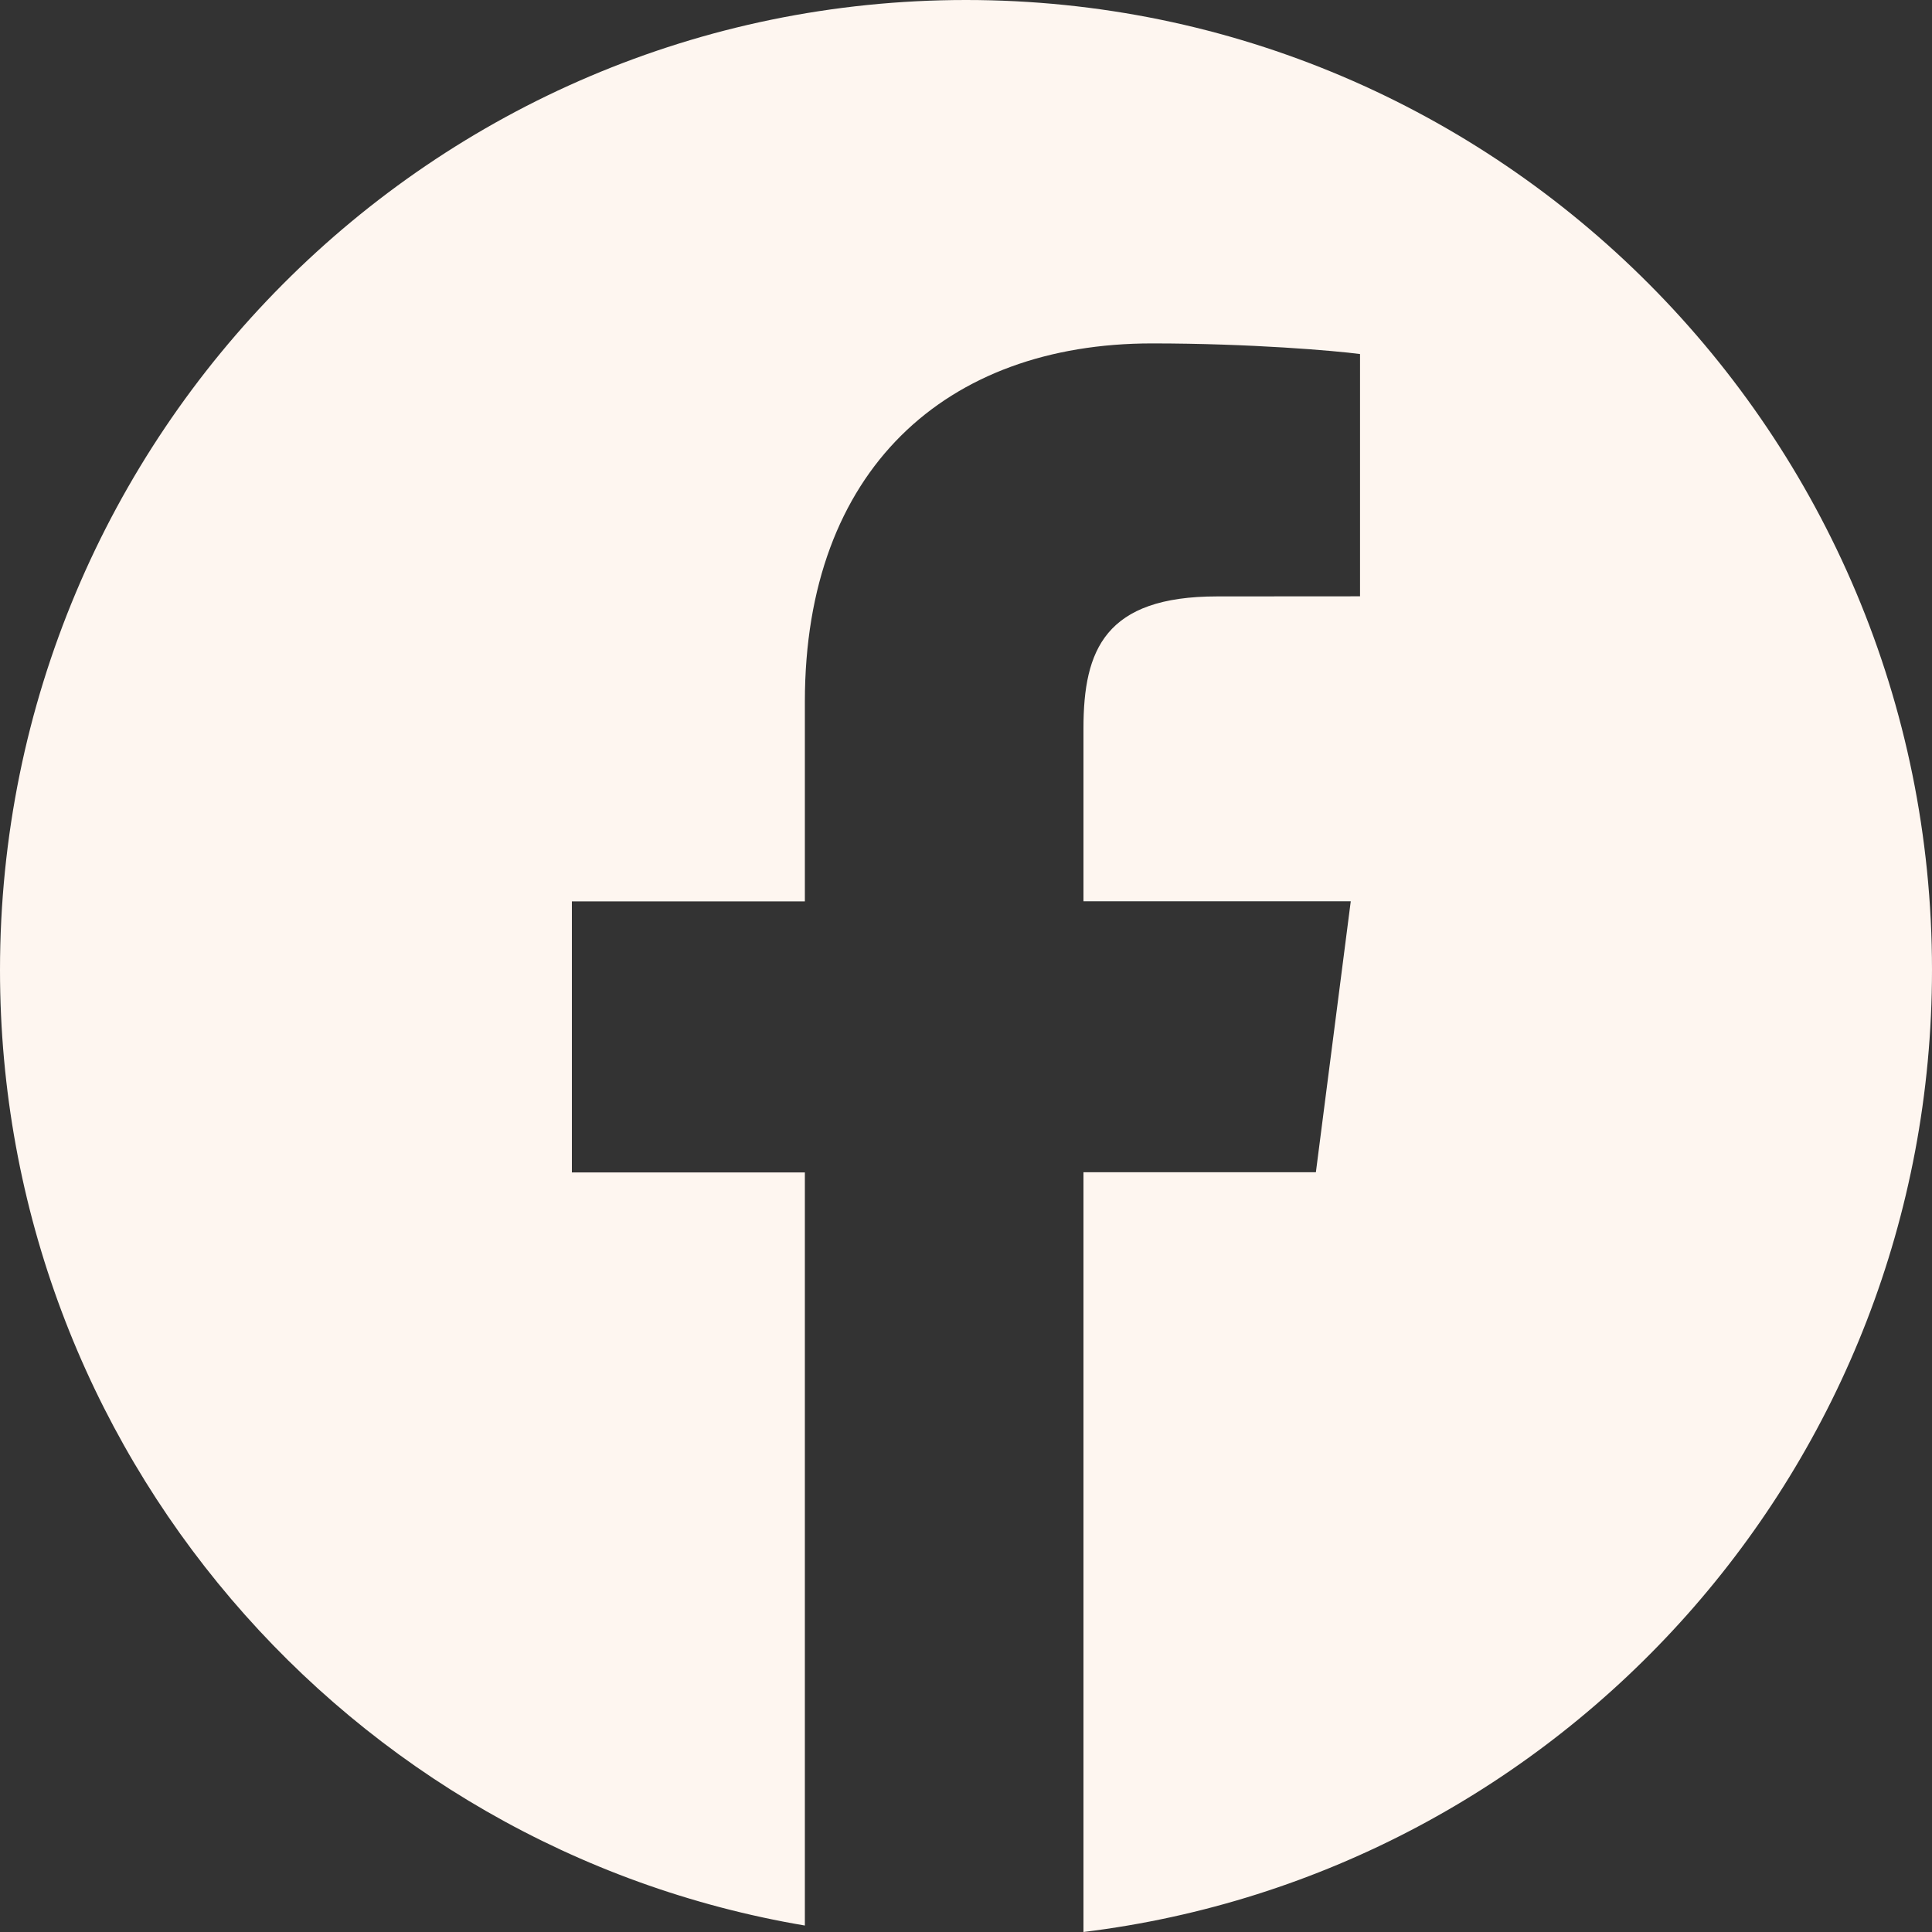 <svg width="20" height="20" viewBox="0 0 20 20" fill="none" xmlns="http://www.w3.org/2000/svg">
<rect x="0" y="0" width="20" height="20" fill="#333333" stroke="none"/>
<path d="M10 0C4.477 0 0 4.496 0 10.042C0 15.016 3.605 19.135 8.332 19.933V12.137H5.92V9.331H8.332V7.263C8.332 4.863 9.792 3.555 11.925 3.555C12.946 3.555 13.824 3.631 14.079 3.665V6.173L12.6 6.174C11.44 6.174 11.216 6.727 11.216 7.539V9.33H13.983L13.622 12.135H11.216V20C16.164 19.395 20 15.171 20 10.039C20 4.496 15.523 0 10 0Z" fill="#FEF6F0"/>
</svg>
